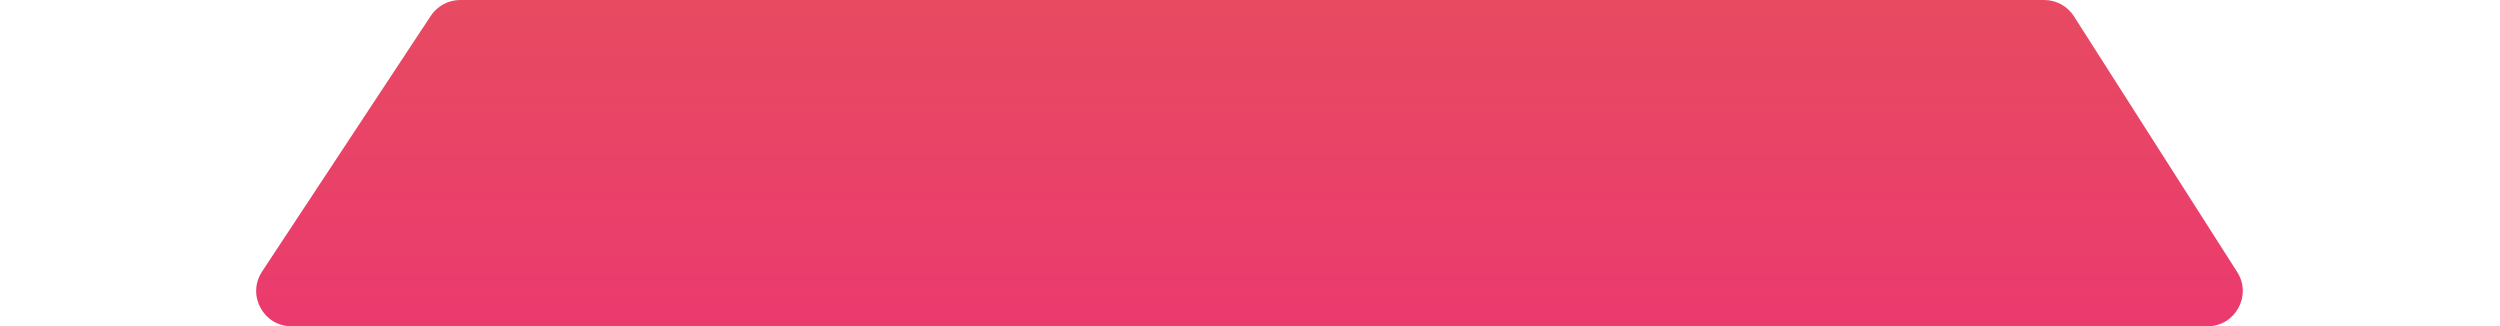 <svg xmlns="http://www.w3.org/2000/svg" width="567" height="74" viewBox="0 0 567 74" fill="none"><g clip-path="url(#clip0_2058_3704)"><path d="M1.898 -330.887C-2.434 -336.099 1.273 -344 8.051 -344H558.802C565.519 -344 569.246 -336.222 565.037 -330.987L518.402 -272.987C516.883 -271.098 514.59 -270 512.167 -270H56.254C53.876 -270 51.621 -271.058 50.101 -272.887L1.898 -330.887Z" fill="url(#paint0_linear_2058_3704)"></path><path d="M59.434 -245.594C55.925 -250.913 59.74 -258 66.112 -258H500.653C506.971 -258 510.795 -251.021 507.396 -245.696L470.375 -187.696C468.906 -185.393 466.363 -184 463.632 -184H104.377C101.689 -184 99.18 -185.35 97.7 -187.594L59.434 -245.594Z" fill="url(#paint1_linear_2058_3704)"></path><path d="M104.418 -160.275C101.616 -165.602 105.479 -172 111.498 -172H455.202C461.174 -172 465.04 -165.694 462.331 -160.371L432.81 -102.371C431.445 -99.689 428.69 -98 425.681 -98H142.012C139.041 -98 136.315 -99.646 134.932 -102.275L104.418 -160.275Z" fill="url(#paint2_linear_2058_3704)"></path><path d="M104.418 -23.725C101.616 -18.398 105.479 -12 111.498 -12H455.202C461.174 -12 465.04 -18.306 462.331 -23.629L432.81 -81.629C431.445 -84.311 428.69 -86 425.681 -86H142.012C139.041 -86 136.315 -84.354 134.932 -81.725L104.418 -23.725Z" fill="url(#paint3_linear_2058_3704)"></path><path d="M59.434 61.594C55.925 66.913 59.74 74 66.112 74H500.653C506.971 74 510.795 67.021 507.396 61.696L470.375 3.696C468.906 1.393 466.363 0 463.632 0H104.377C101.689 0 99.18 1.35 97.7 3.594L59.434 61.594Z" fill="url(#paint4_linear_2058_3704)"></path><path d="M1.898 146.887C-2.434 152.099 1.273 160 8.051 160H558.802C565.519 160 569.246 152.222 565.037 146.987L518.402 88.987C516.883 87.099 514.59 86 512.167 86H56.254C53.876 86 51.621 87.058 50.101 88.887L1.898 146.887Z" fill="url(#paint5_linear_2058_3704)"></path></g><defs><linearGradient id="paint0_linear_2058_3704" x1="264.5" y1="160" x2="264.5" y2="-258" gradientUnits="userSpaceOnUse"><stop stop-color="#EF277E"></stop><stop offset="0.5" stop-color="#E55558"></stop><stop offset="1" stop-color="#EF277E"></stop></linearGradient><linearGradient id="paint1_linear_2058_3704" x1="264.5" y1="160" x2="264.5" y2="-258" gradientUnits="userSpaceOnUse"><stop stop-color="#EF277E"></stop><stop offset="0.5" stop-color="#E55558"></stop><stop offset="1" stop-color="#EF277E"></stop></linearGradient><linearGradient id="paint2_linear_2058_3704" x1="264.5" y1="160" x2="264.5" y2="-258" gradientUnits="userSpaceOnUse"><stop stop-color="#EF277E"></stop><stop offset="0.5" stop-color="#E55558"></stop><stop offset="1" stop-color="#EF277E"></stop></linearGradient><linearGradient id="paint3_linear_2058_3704" x1="264.5" y1="160" x2="264.5" y2="-258" gradientUnits="userSpaceOnUse"><stop stop-color="#EF277E"></stop><stop offset="0.5" stop-color="#E55558"></stop><stop offset="1" stop-color="#EF277E"></stop></linearGradient><linearGradient id="paint4_linear_2058_3704" x1="264.5" y1="160" x2="264.5" y2="-258" gradientUnits="userSpaceOnUse"><stop stop-color="#EF277E"></stop><stop offset="0.5" stop-color="#E55558"></stop><stop offset="1" stop-color="#EF277E"></stop></linearGradient><linearGradient id="paint5_linear_2058_3704" x1="264.5" y1="160" x2="264.5" y2="-258" gradientUnits="userSpaceOnUse"><stop stop-color="#EF277E"></stop><stop offset="0.5" stop-color="#E55558"></stop><stop offset="1" stop-color="#EF277E"></stop></linearGradient><clipPath id="clip0_2058_3704"><rect width="567" height="74" fill="white"></rect></clipPath></defs></svg>